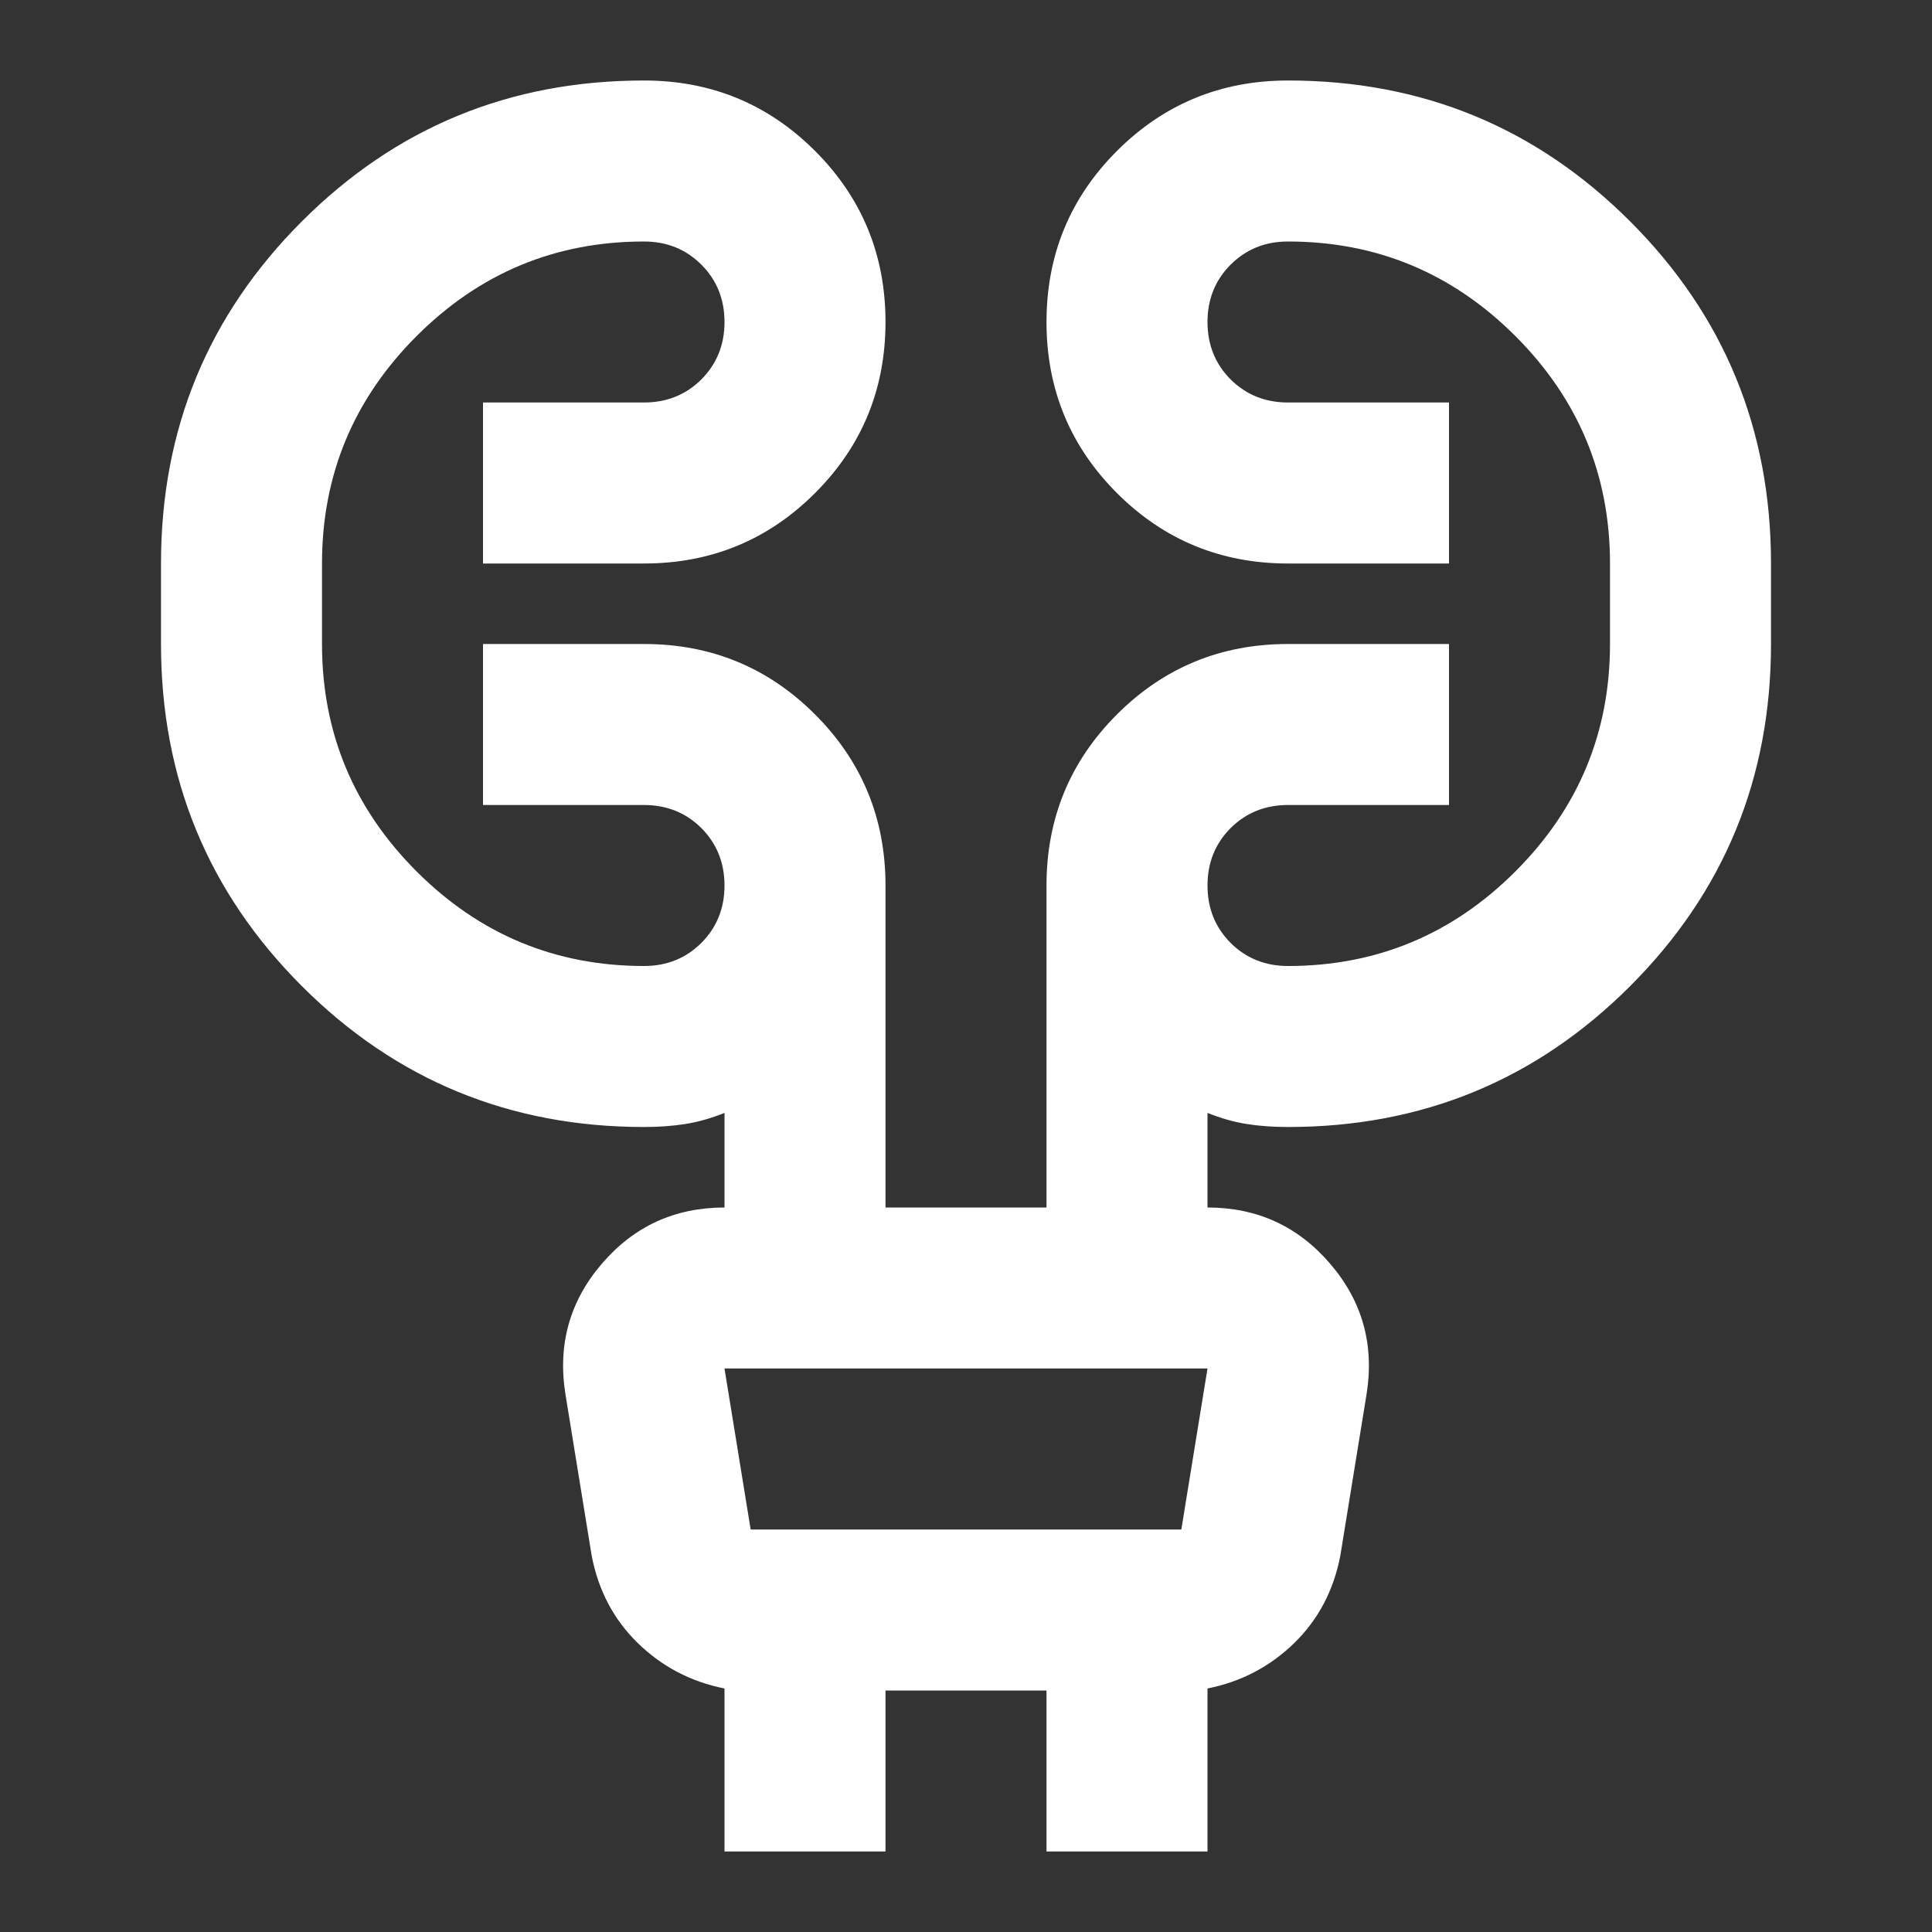 <svg width="24" height="24" viewBox="0 0 24 24" fill="none" xmlns="http://www.w3.org/2000/svg">
<rect x="0" y="0" width="24" height="24" fill="#333333" stroke="none"/>
<mask id="mask0_262_322" style="mask-type:alpha" maskUnits="userSpaceOnUse" x="0" y="0" width="24" height="24">
<rect width="24" height="24" fill="#D9D9D9"/>
</mask>
<g mask="url(#mask0_262_322)">
<path d="M9 23V20.975C8.583 20.892 8.225 20.704 7.925 20.413C7.625 20.121 7.433 19.758 7.35 19.325L7.025 17.325C6.925 16.708 7.075 16.167 7.475 15.7C7.875 15.233 8.383 15 9 15V13.825C8.833 13.892 8.671 13.938 8.512 13.963C8.354 13.988 8.183 14 8 14C6.333 14 4.917 13.417 3.75 12.25C2.583 11.083 2 9.667 2 8V7C2 5.333 2.583 3.917 3.75 2.75C4.917 1.583 6.333 1 8 1C8.833 1 9.542 1.292 10.125 1.875C10.708 2.458 11 3.167 11 4C11 4.833 10.708 5.542 10.125 6.125C9.542 6.708 8.833 7 8 7H6V5H8C8.283 5 8.521 4.904 8.713 4.713C8.904 4.521 9 4.283 9 4C9 3.717 8.904 3.479 8.713 3.288C8.521 3.096 8.283 3 8 3C6.9 3 5.958 3.392 5.175 4.175C4.392 4.958 4 5.9 4 7V8C4 9.1 4.392 10.042 5.175 10.825C5.958 11.608 6.9 12 8 12C8.283 12 8.521 11.904 8.713 11.713C8.904 11.521 9 11.283 9 11C9 10.717 8.904 10.479 8.713 10.287C8.521 10.096 8.283 10 8 10H6V8H8C8.833 8 9.542 8.292 10.125 8.875C10.708 9.458 11 10.167 11 11V15H13V11C13 10.167 13.292 9.458 13.875 8.875C14.458 8.292 15.167 8 16 8H18V10H16C15.717 10 15.479 10.096 15.287 10.287C15.096 10.479 15 10.717 15 11C15 11.283 15.096 11.521 15.287 11.713C15.479 11.904 15.717 12 16 12C17.1 12 18.042 11.608 18.825 10.825C19.608 10.042 20 9.1 20 8V7C20 5.9 19.608 4.958 18.825 4.175C18.042 3.392 17.1 3 16 3C15.717 3 15.479 3.096 15.287 3.288C15.096 3.479 15 3.717 15 4C15 4.283 15.096 4.521 15.287 4.713C15.479 4.904 15.717 5 16 5H18V7H16C15.167 7 14.458 6.708 13.875 6.125C13.292 5.542 13 4.833 13 4C13 3.167 13.292 2.458 13.875 1.875C14.458 1.292 15.167 1 16 1C17.667 1 19.083 1.583 20.25 2.75C21.417 3.917 22 5.333 22 7V8C22 9.667 21.417 11.083 20.25 12.25C19.083 13.417 17.667 14 16 14C15.817 14 15.646 13.988 15.488 13.963C15.329 13.938 15.167 13.892 15 13.825V15C15.617 15 16.125 15.233 16.525 15.7C16.925 16.167 17.075 16.708 16.975 17.325L16.65 19.325C16.567 19.758 16.375 20.121 16.075 20.413C15.775 20.704 15.417 20.892 15 20.975V23H13V21H11V23H9ZM9 17L9.325 19H14.675L15 17H9Z" fill="white"/>
</g>
</svg>
